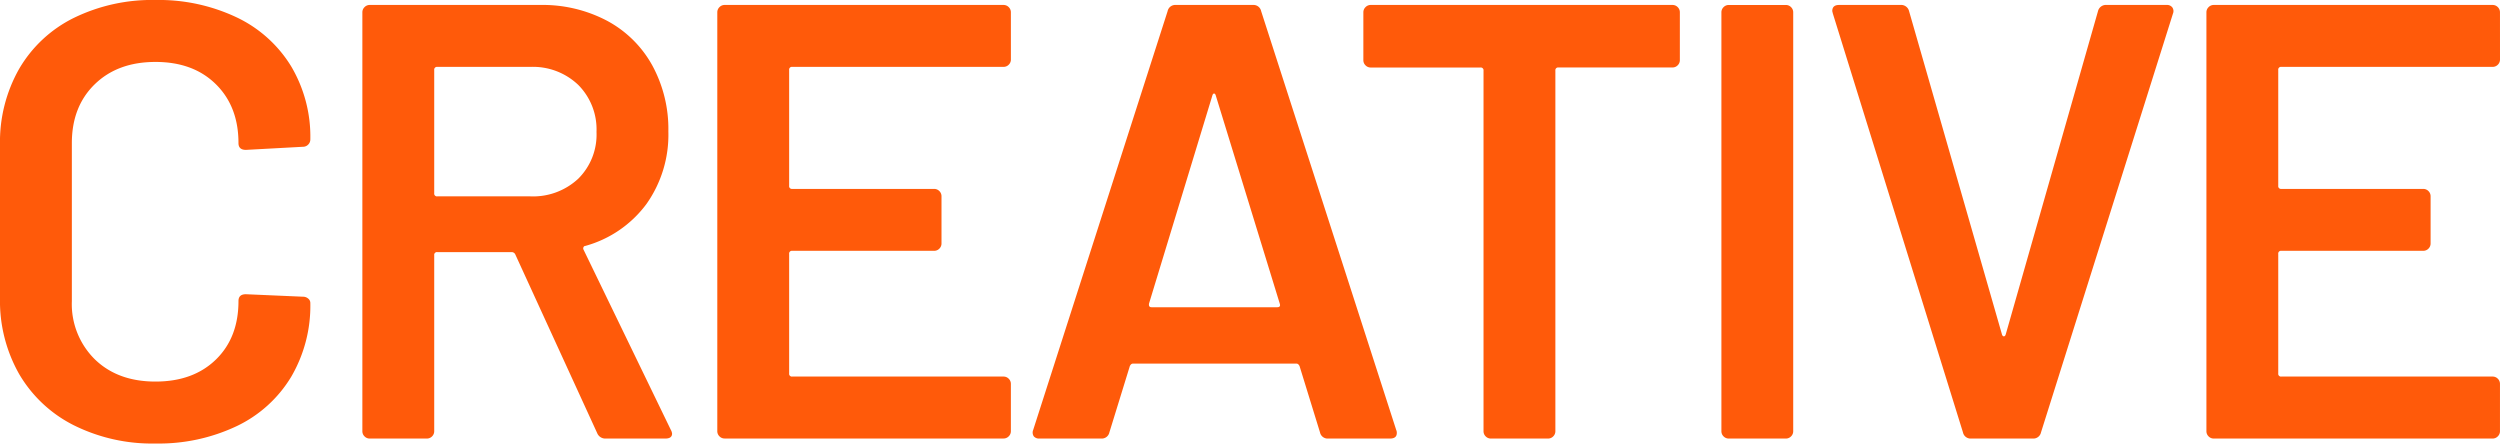 <svg xmlns="http://www.w3.org/2000/svg" width="524.68" height="93.08" viewBox="0 0 524.68 93.08">
  <path id="パス_3634" data-name="パス 3634" d="M39.91,1.04A36.819,36.819,0,0,1,22.75-2.8,27.643,27.643,0,0,1,11.31-13.52,31.087,31.087,0,0,1,7.28-29.51V-61.62a31.087,31.087,0,0,1,4.03-15.99A27.224,27.224,0,0,1,22.75-88.27a37.345,37.345,0,0,1,17.16-3.77A38.149,38.149,0,0,1,56.94-88.4,26.914,26.914,0,0,1,68.38-78.13a28.943,28.943,0,0,1,4.03,15.34,1.5,1.5,0,0,1-.455,1.1,1.5,1.5,0,0,1-1.105.455l-11.96.65q-1.56,0-1.56-1.43,0-7.67-4.745-12.35T39.91-79.04q-7.93,0-12.74,4.68T22.36-62.01v33.15a16.286,16.286,0,0,0,4.81,12.22q4.81,4.68,12.74,4.68t12.675-4.615Q57.33-21.19,57.33-28.86q0-1.43,1.56-1.43l11.96.52a1.64,1.64,0,0,1,1.105.39,1.169,1.169,0,0,1,.455.91,29.534,29.534,0,0,1-4.03,15.535A26.78,26.78,0,0,1,56.94-2.6,38.149,38.149,0,0,1,39.91,1.04ZM134.42,0a1.84,1.84,0,0,1-1.82-1.17L115.44-38.61a.833.833,0,0,0-.78-.52H99.06a.575.575,0,0,0-.65.65V-1.56a1.5,1.5,0,0,1-.455,1.105A1.5,1.5,0,0,1,96.85,0H84.89a1.5,1.5,0,0,1-1.105-.455A1.5,1.5,0,0,1,83.33-1.56V-89.44a1.5,1.5,0,0,1,.455-1.1A1.5,1.5,0,0,1,84.89-91h35.75a28.973,28.973,0,0,1,14.04,3.315,23.493,23.493,0,0,1,9.49,9.36,27.885,27.885,0,0,1,3.38,13.845,25.152,25.152,0,0,1-4.615,15.275,23.874,23.874,0,0,1-12.8,8.775.416.416,0,0,0-.39.26.552.552,0,0,0,0,.52L148.07-1.82a2,2,0,0,1,.26.78Q148.33,0,146.9,0ZM99.06-78a.575.575,0,0,0-.65.65v25.87a.575.575,0,0,0,.65.65h19.5a13.889,13.889,0,0,0,10.075-3.7,13.022,13.022,0,0,0,3.835-9.815,13.237,13.237,0,0,0-3.835-9.88A13.753,13.753,0,0,0,118.56-78Zm120.38-1.56a1.5,1.5,0,0,1-.455,1.1,1.5,1.5,0,0,1-1.1.455H173.55a.575.575,0,0,0-.65.65v24.31a.575.575,0,0,0,.65.65h29.77a1.5,1.5,0,0,1,1.1.455,1.5,1.5,0,0,1,.455,1.1v9.88a1.5,1.5,0,0,1-.455,1.105,1.5,1.5,0,0,1-1.1.455H173.55a.575.575,0,0,0-.65.65v25.09a.575.575,0,0,0,.65.65h44.33a1.5,1.5,0,0,1,1.1.455,1.5,1.5,0,0,1,.455,1.105v9.88a1.5,1.5,0,0,1-.455,1.105,1.5,1.5,0,0,1-1.1.455h-58.5a1.5,1.5,0,0,1-1.105-.455,1.5,1.5,0,0,1-.455-1.105V-89.44a1.5,1.5,0,0,1,.455-1.1A1.5,1.5,0,0,1,159.38-91h58.5a1.5,1.5,0,0,1,1.1.455,1.5,1.5,0,0,1,.455,1.1ZM286,0a1.632,1.632,0,0,1-1.69-1.3l-4.29-13.91q-.26-.52-.65-.52H245.05q-.39,0-.65.52L240.11-1.3A1.632,1.632,0,0,1,238.42,0h-13a1.456,1.456,0,0,1-1.17-.455,1.424,1.424,0,0,1-.13-1.365L252.33-89.7a1.632,1.632,0,0,1,1.69-1.3h16.25a1.632,1.632,0,0,1,1.69,1.3L300.3-1.82a1.447,1.447,0,0,1,.13.65Q300.43,0,299,0ZM248.43-28.34q-.13.78.52.78h26.39q.78,0,.52-.78L262.47-71.89q-.13-.52-.39-.52t-.39.52ZM358.28-91a1.5,1.5,0,0,1,1.1.455,1.5,1.5,0,0,1,.455,1.1v10.01a1.5,1.5,0,0,1-.455,1.1,1.5,1.5,0,0,1-1.1.455H334.36a.575.575,0,0,0-.65.65V-1.56a1.5,1.5,0,0,1-.455,1.105A1.5,1.5,0,0,1,332.15,0H320.19a1.5,1.5,0,0,1-1.105-.455,1.5,1.5,0,0,1-.455-1.105V-77.22a.575.575,0,0,0-.65-.65H294.97a1.5,1.5,0,0,1-1.105-.455,1.5,1.5,0,0,1-.455-1.1V-89.44a1.5,1.5,0,0,1,.455-1.1A1.5,1.5,0,0,1,294.97-91ZM370.11,0a1.5,1.5,0,0,1-1.1-.455,1.5,1.5,0,0,1-.455-1.105V-89.44a1.5,1.5,0,0,1,.455-1.1,1.5,1.5,0,0,1,1.1-.455h11.96a1.5,1.5,0,0,1,1.1.455,1.5,1.5,0,0,1,.455,1.1V-1.56a1.5,1.5,0,0,1-.455,1.105,1.5,1.5,0,0,1-1.1.455Zm50.83,0a1.632,1.632,0,0,1-1.69-1.3l-27.3-87.88-.13-.52q0-1.3,1.43-1.3h12.87a1.712,1.712,0,0,1,1.82,1.3l19.5,67.86q.13.39.39.39t.39-.39L447.59-89.7a1.712,1.712,0,0,1,1.82-1.3h12.61a1.369,1.369,0,0,1,1.17.52,1.347,1.347,0,0,1,.13,1.3L435.63-1.3A1.632,1.632,0,0,1,433.94,0ZM531.96-79.56a1.5,1.5,0,0,1-.455,1.1,1.5,1.5,0,0,1-1.1.455H486.07a.575.575,0,0,0-.65.65v24.31a.575.575,0,0,0,.65.65h29.77a1.5,1.5,0,0,1,1.1.455,1.5,1.5,0,0,1,.455,1.1v9.88a1.5,1.5,0,0,1-.455,1.105,1.5,1.5,0,0,1-1.1.455H486.07a.575.575,0,0,0-.65.65v25.09a.575.575,0,0,0,.65.65H530.4a1.5,1.5,0,0,1,1.1.455,1.5,1.5,0,0,1,.455,1.105v9.88a1.5,1.5,0,0,1-.455,1.105A1.5,1.5,0,0,1,530.4,0H471.9a1.5,1.5,0,0,1-1.1-.455,1.5,1.5,0,0,1-.455-1.105V-89.44a1.5,1.5,0,0,1,.455-1.1A1.5,1.5,0,0,1,471.9-91h58.5a1.5,1.5,0,0,1,1.1.455,1.5,1.5,0,0,1,.455,1.1Z" transform="translate(-7.28 92.04)" fill="#ff5a0a"/>
</svg>
